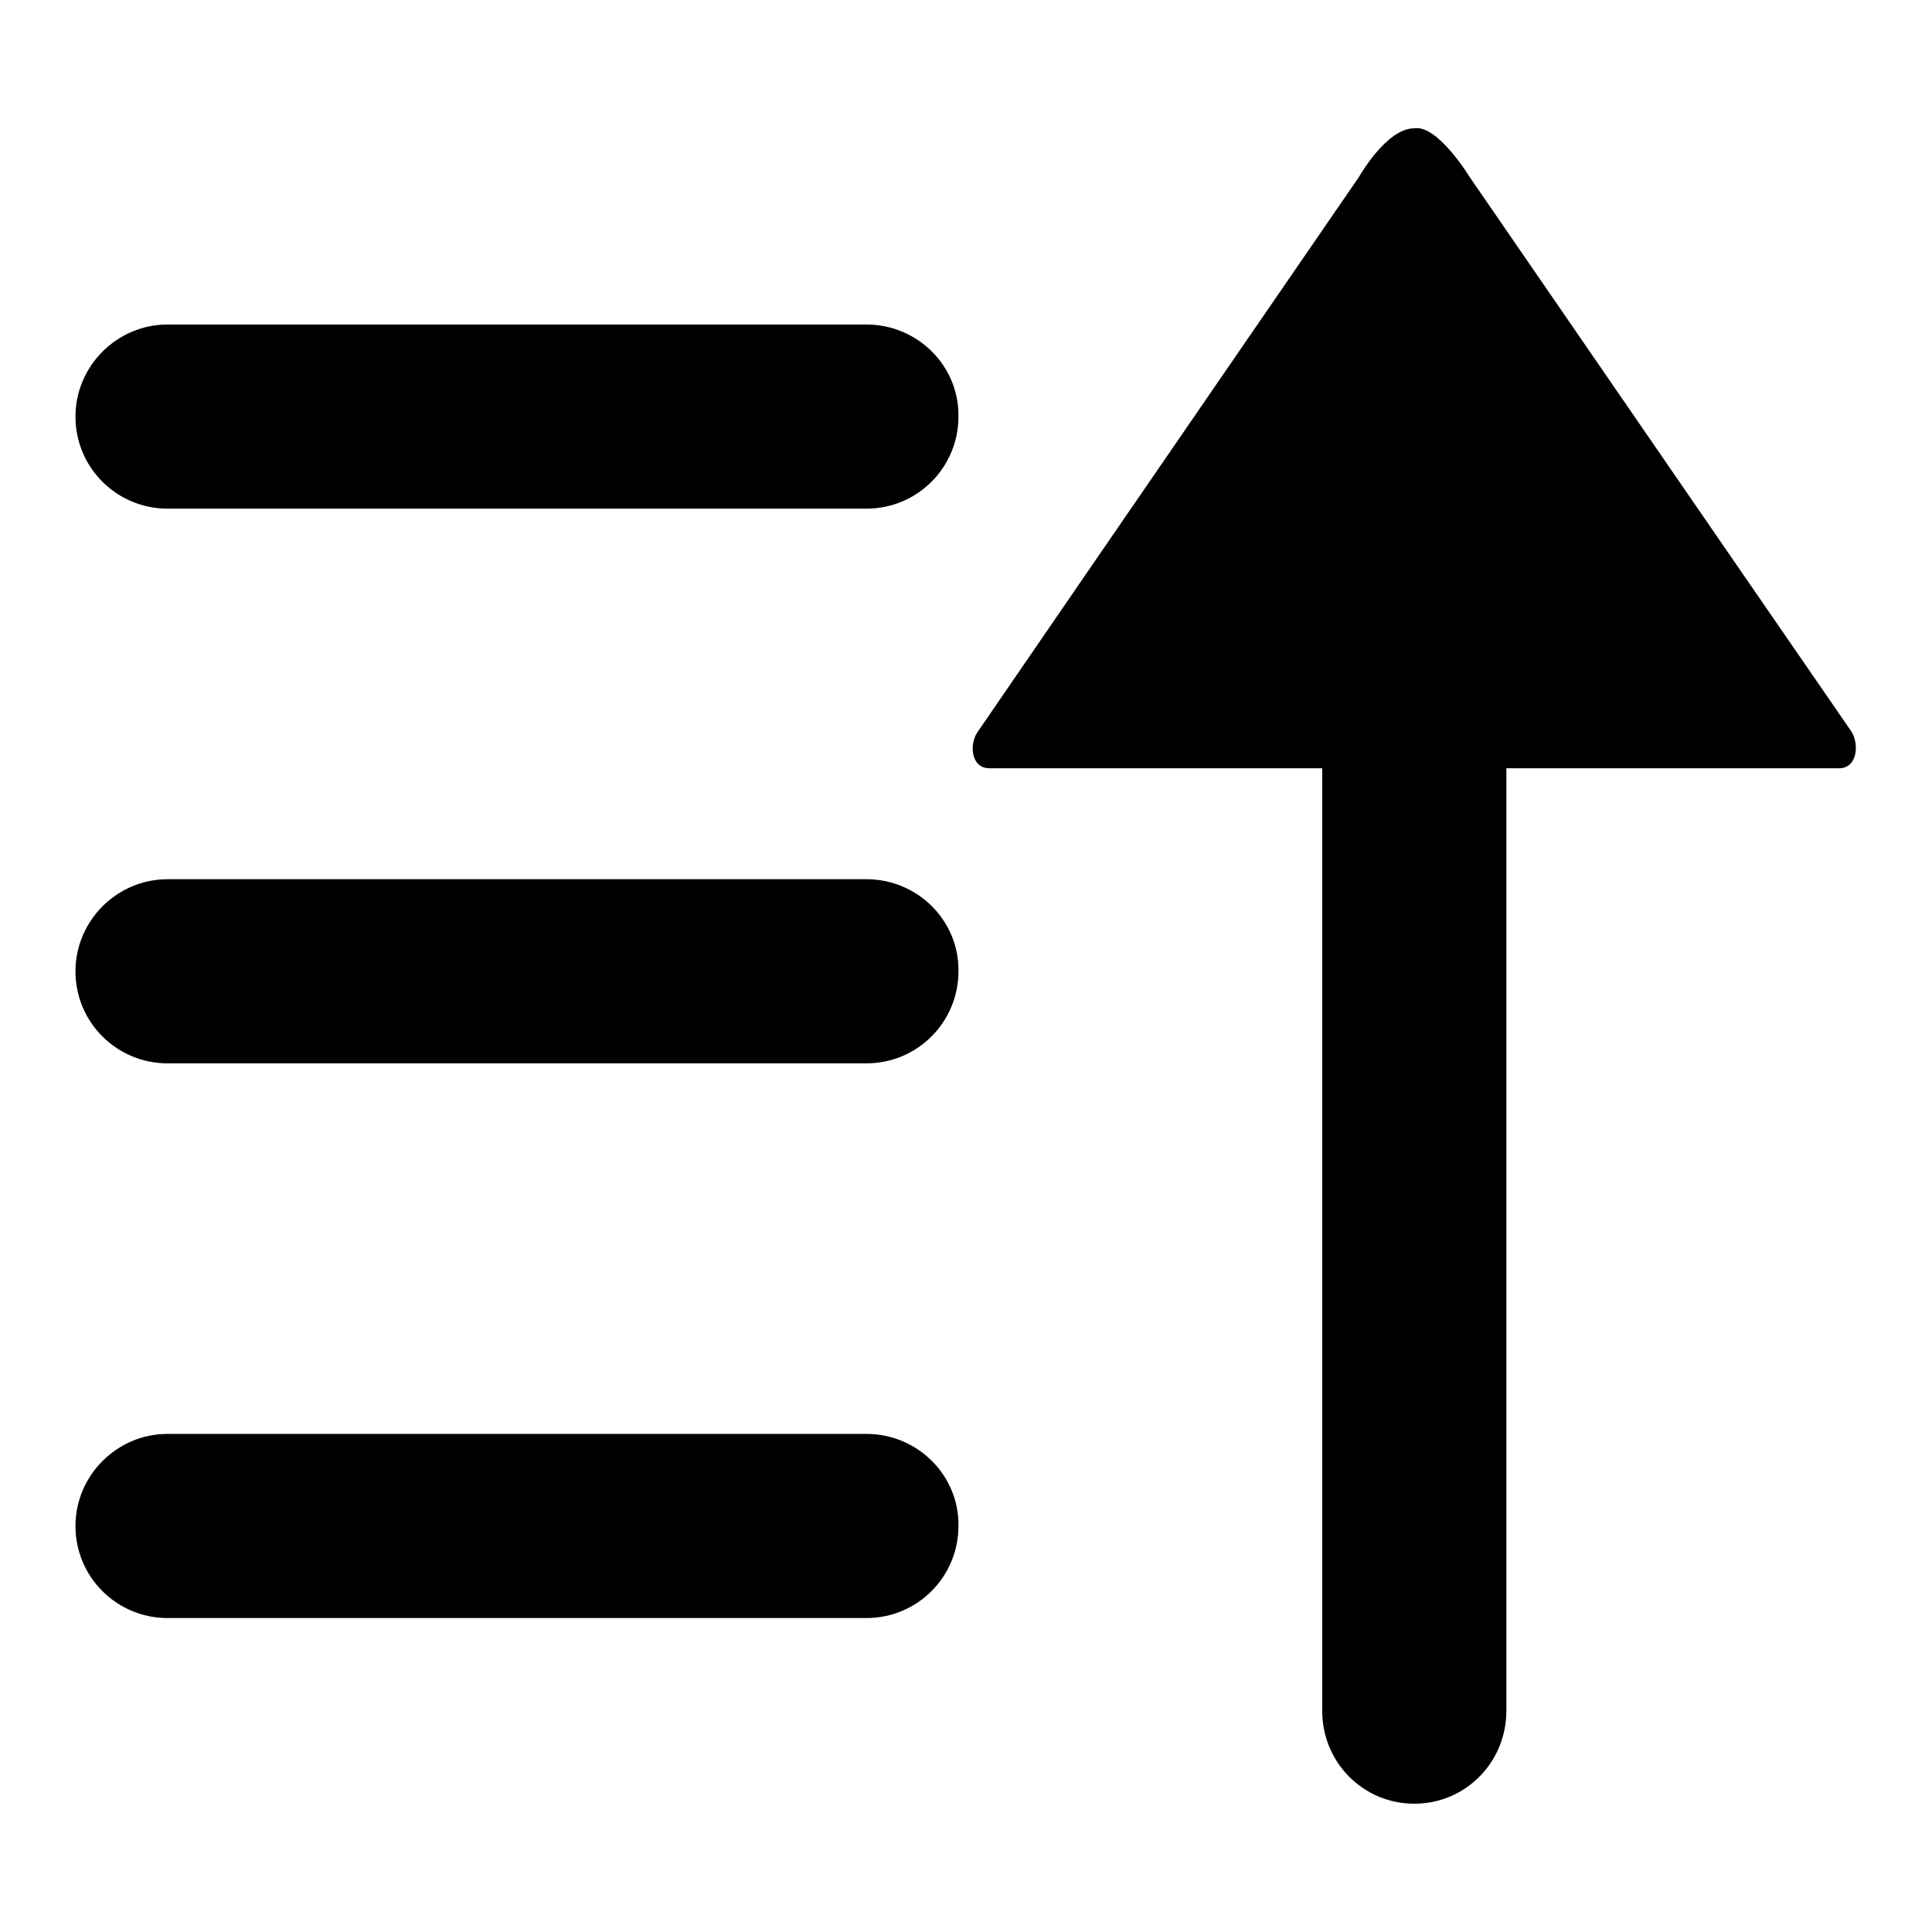 <?xml version="1.0" encoding="utf-8"?>
<!-- Svg Vector Icons : http://www.onlinewebfonts.com/icon -->
<!DOCTYPE svg PUBLIC "-//W3C//DTD SVG 1.1//EN" "http://www.w3.org/Graphics/SVG/1.1/DTD/svg11.dtd">
<svg version="1.1" xmlns="http://www.w3.org/2000/svg" xmlns:xlink="http://www.w3.org/1999/xlink" x="0px" y="0px" viewBox="0 0 256 256" enable-background="new 0 0 256 256" xml:space="preserve">
<g> <path fill="#000000" d="M114.8,43H22.2C15.5,43,10,48.5,10,55.2c0,6.8,5.5,12.2,12.2,12.2h92.6c6.8,0,12.2-5.5,12.2-12.2 C127.1,48.5,121.6,43,114.8,43z M114.8,116.5H22.2c-6.7,0-12.2,5.5-12.2,12.2c0,6.8,5.5,12.2,12.2,12.2h92.6 c6.8,0,12.2-5.5,12.2-12.2C127.1,122,121.6,116.5,114.8,116.5z M114.8,190H22.2c-6.7,0-12.2,5.5-12.2,12.2 c0,6.8,5.5,12.2,12.2,12.2h92.6c6.8,0,12.2-5.5,12.2-12.2C127.1,195.5,121.6,190,114.8,190z M131.1,101.8h44.1v124.9 c0,6.8,5.4,12.3,12.2,12.3c6.8,0,12.2-5.5,12.2-12.3V101.8h44.1c2.4,0,2.7-3.2,1.6-4.9c-16.9-24.5-50.6-73.5-50.6-73.5 s-4.2-6.9-7.3-6.4c-3.7,0-7.3,6.4-7.3,6.4s-33.7,49-50.5,73.5C128.4,98.5,128.6,101.8,131.1,101.8L131.1,101.8z"/></g>
</svg>